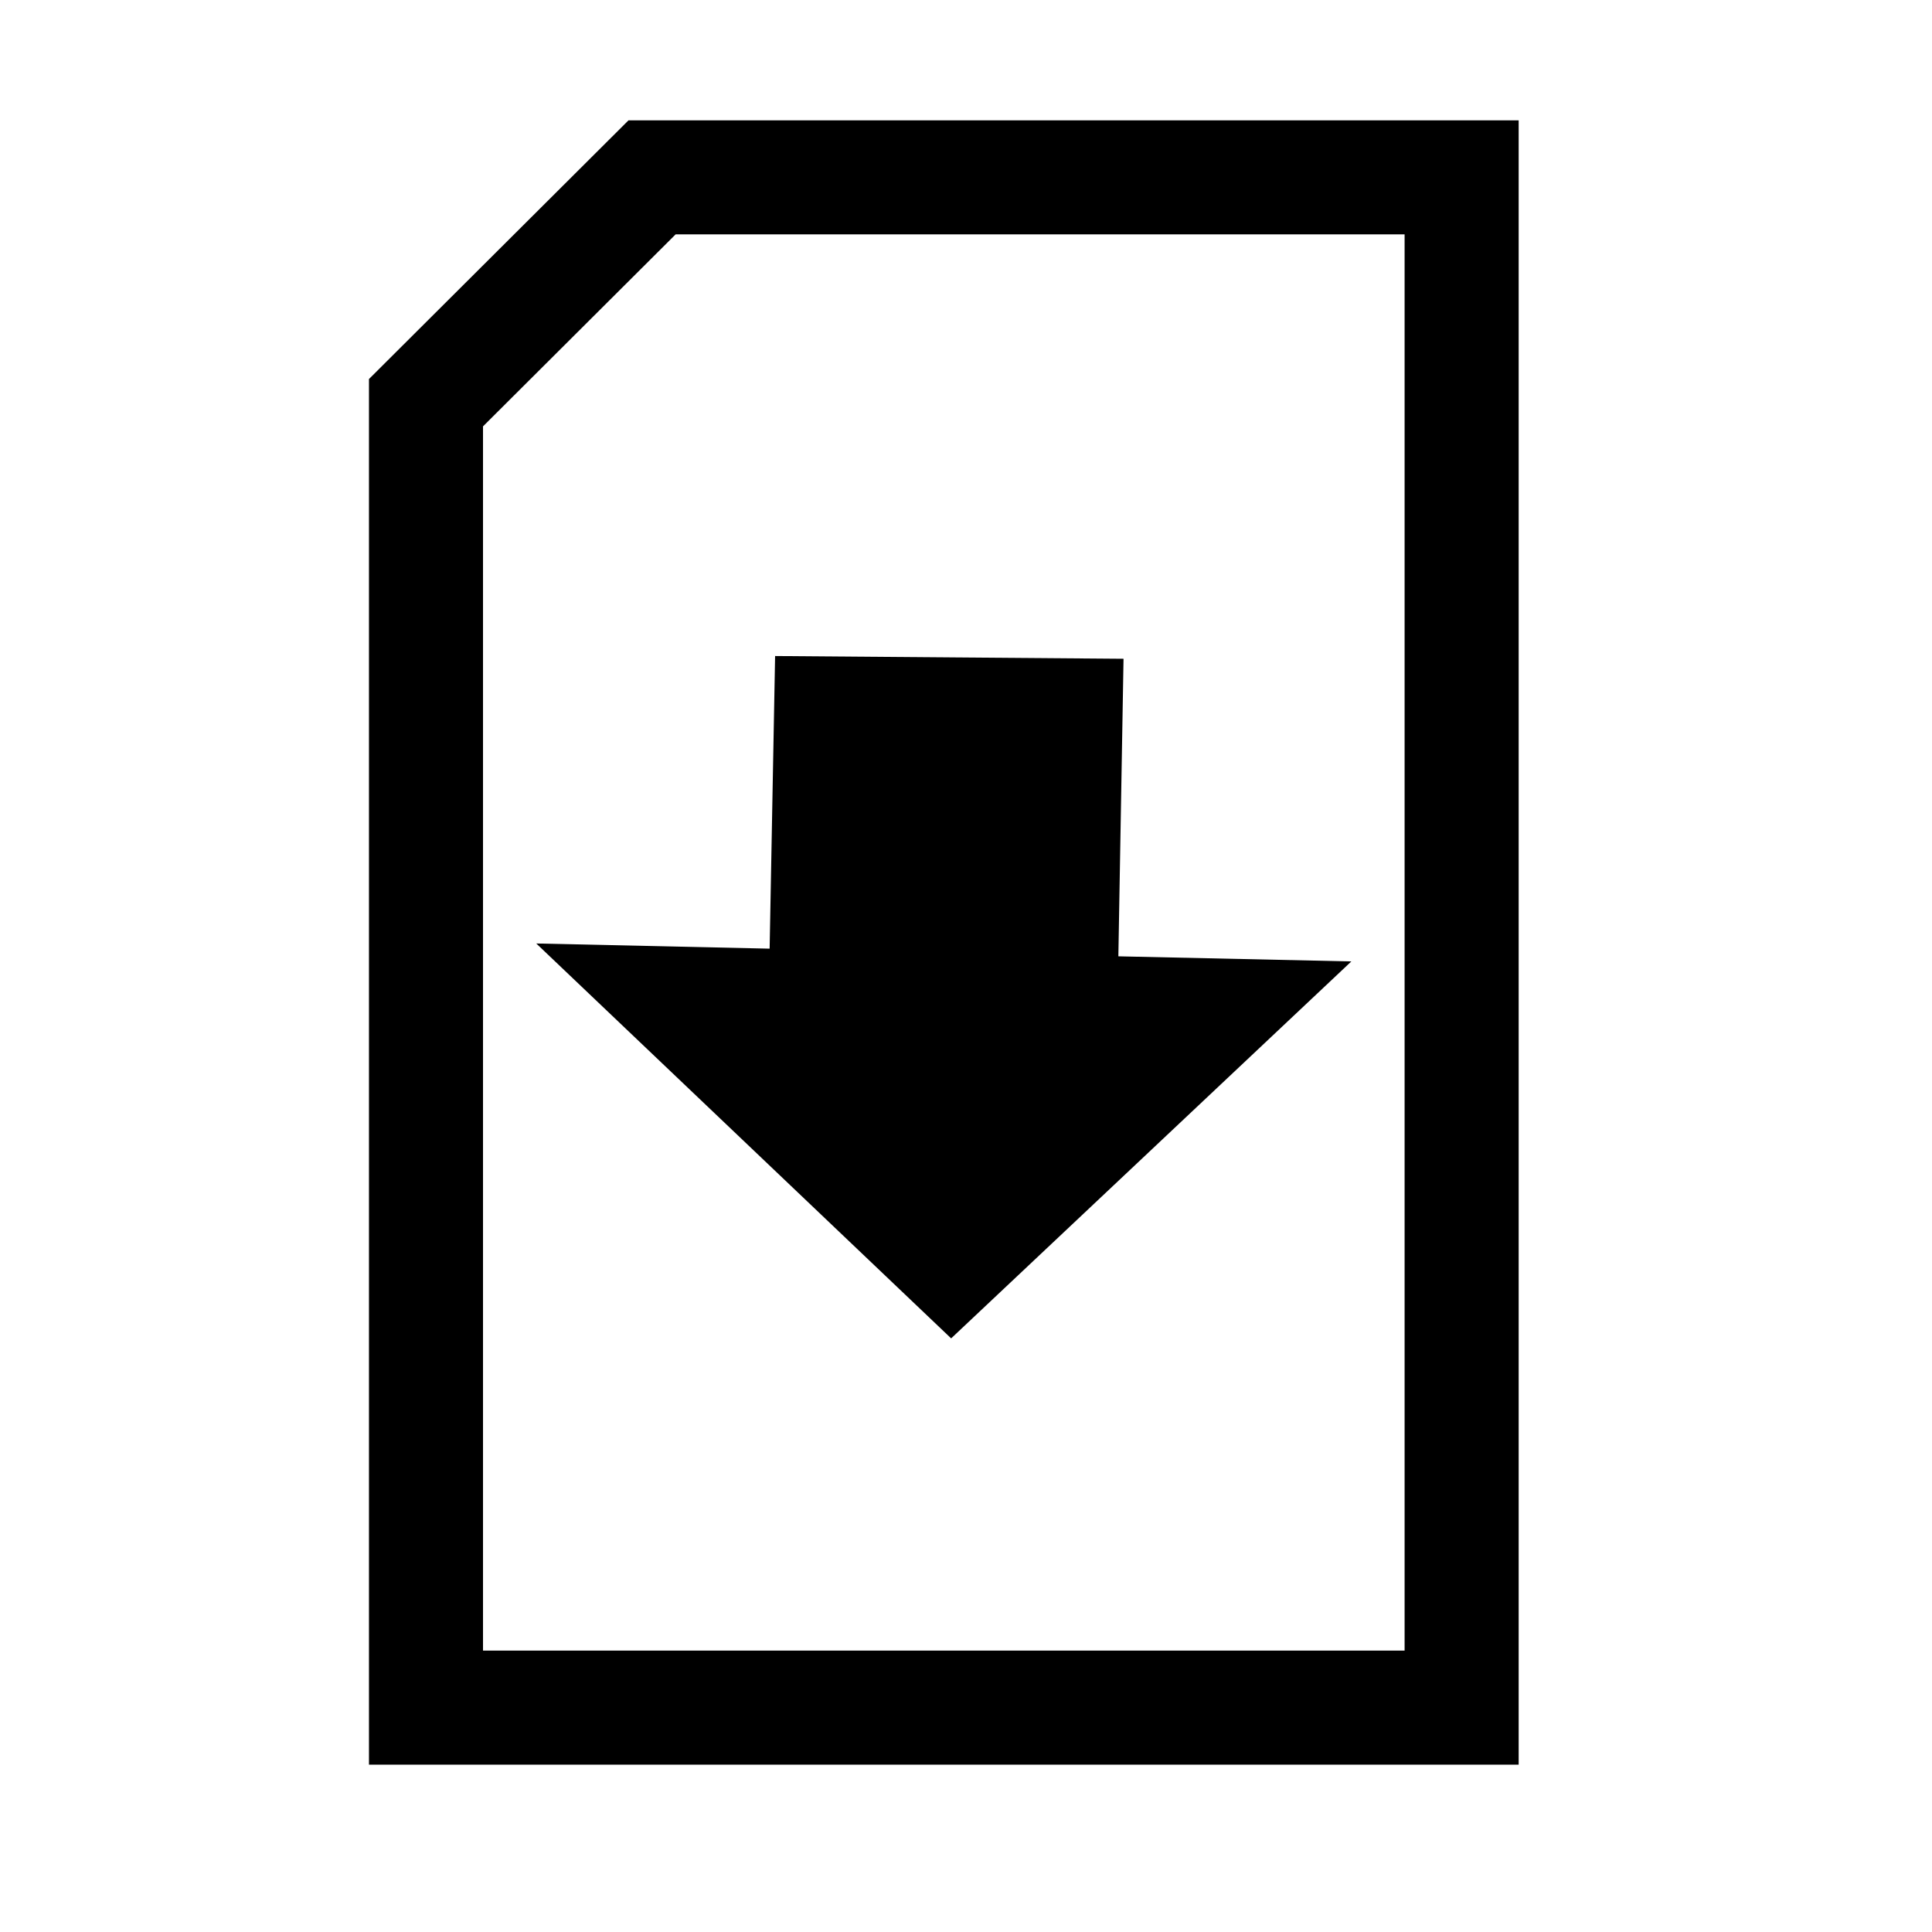 <?xml version="1.0" encoding="UTF-8"?>
<!-- Uploaded to: SVG Repo, www.svgrepo.com, Generator: SVG Repo Mixer Tools -->
<svg fill="#000000" width="800px" height="800px" version="1.1" viewBox="144 144 512 512" xmlns="http://www.w3.org/2000/svg">
 <g>
  <path d="m546.46 611.66h-304.68v-367.21l68.781-68.559h235.9v435.77zm-223.41-405.55-51.047 50.883v324.43h244.23v-375.32h-193.18z"/>
  <path d="m347.96 395.4 1.449-77.547 92.34 0.727-1.371 78.855 61.746 1.352-106.06 99.895-109.95-104.65 61.848 1.371z" fill-rule="evenodd"/>
 </g>
</svg>